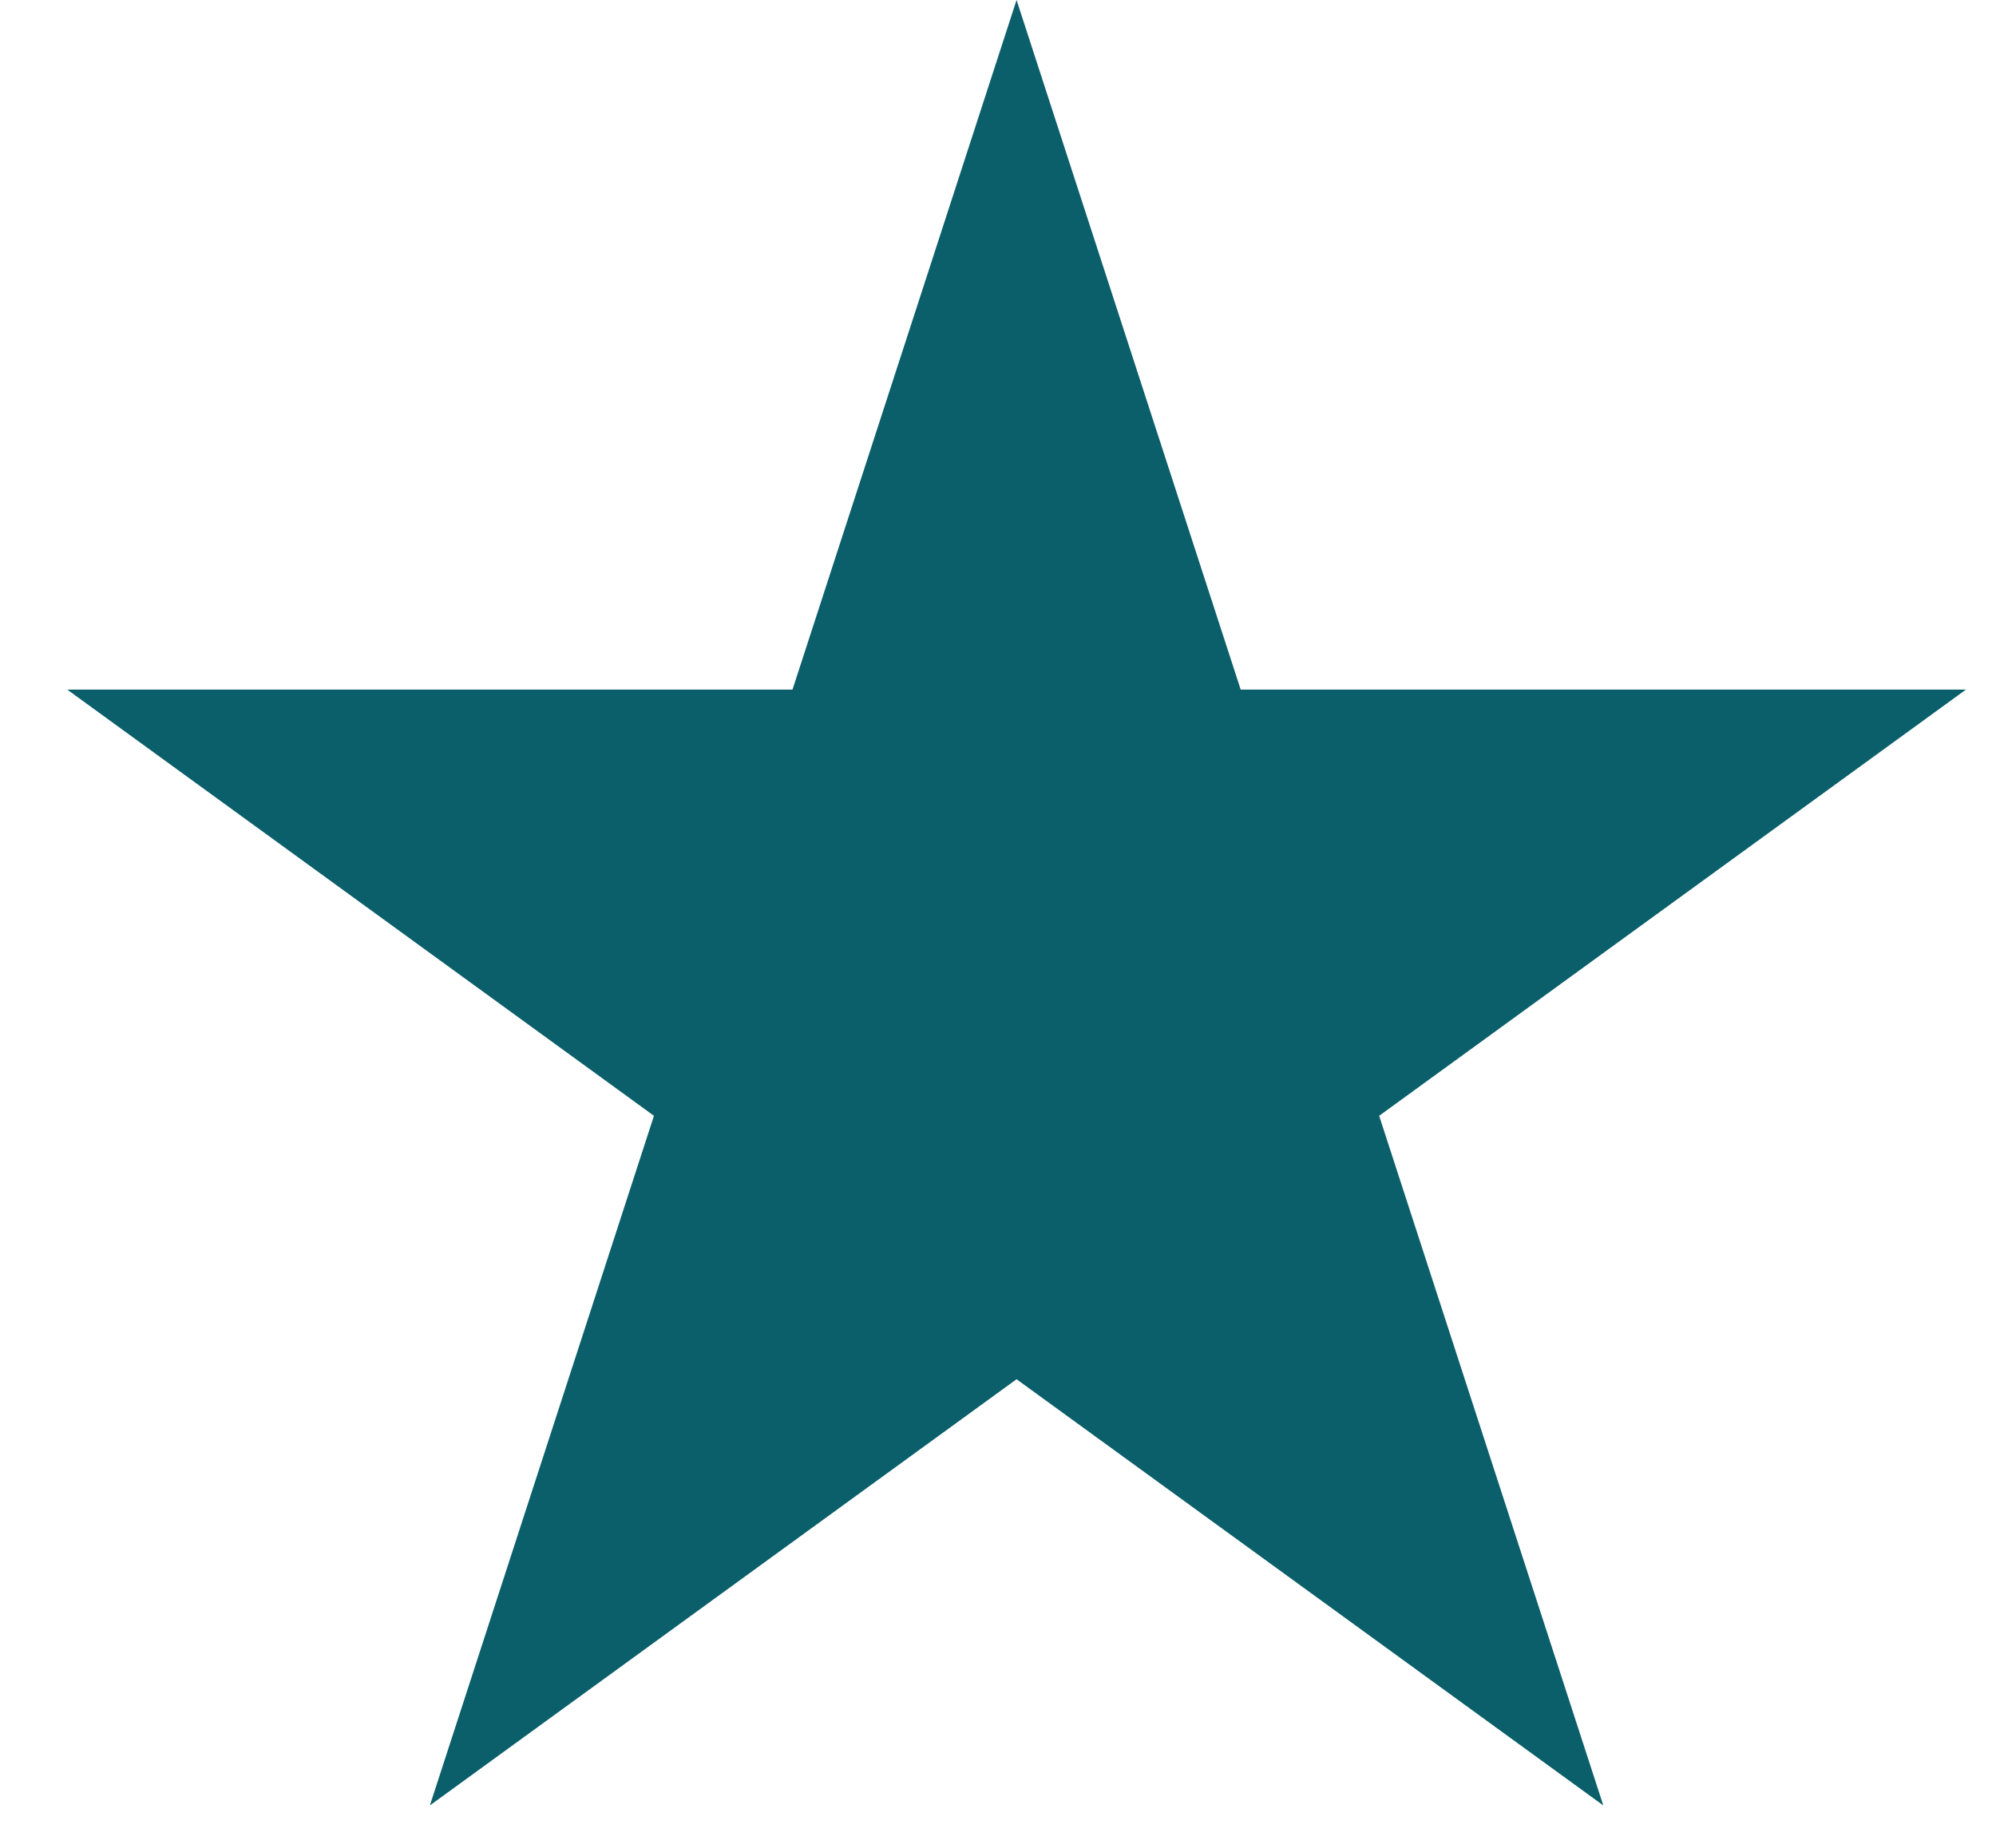 <svg width="27" height="25" viewBox="0 0 27 25" fill="none" xmlns="http://www.w3.org/2000/svg">
<path d="M13.751 0L16.783 9.33L26.593 9.33L18.656 15.096L21.688 24.426L13.751 18.66L5.815 24.426L8.846 15.096L0.91 9.33L10.72 9.33L13.751 0Z" fill="#0B5F6A"/>
</svg>
